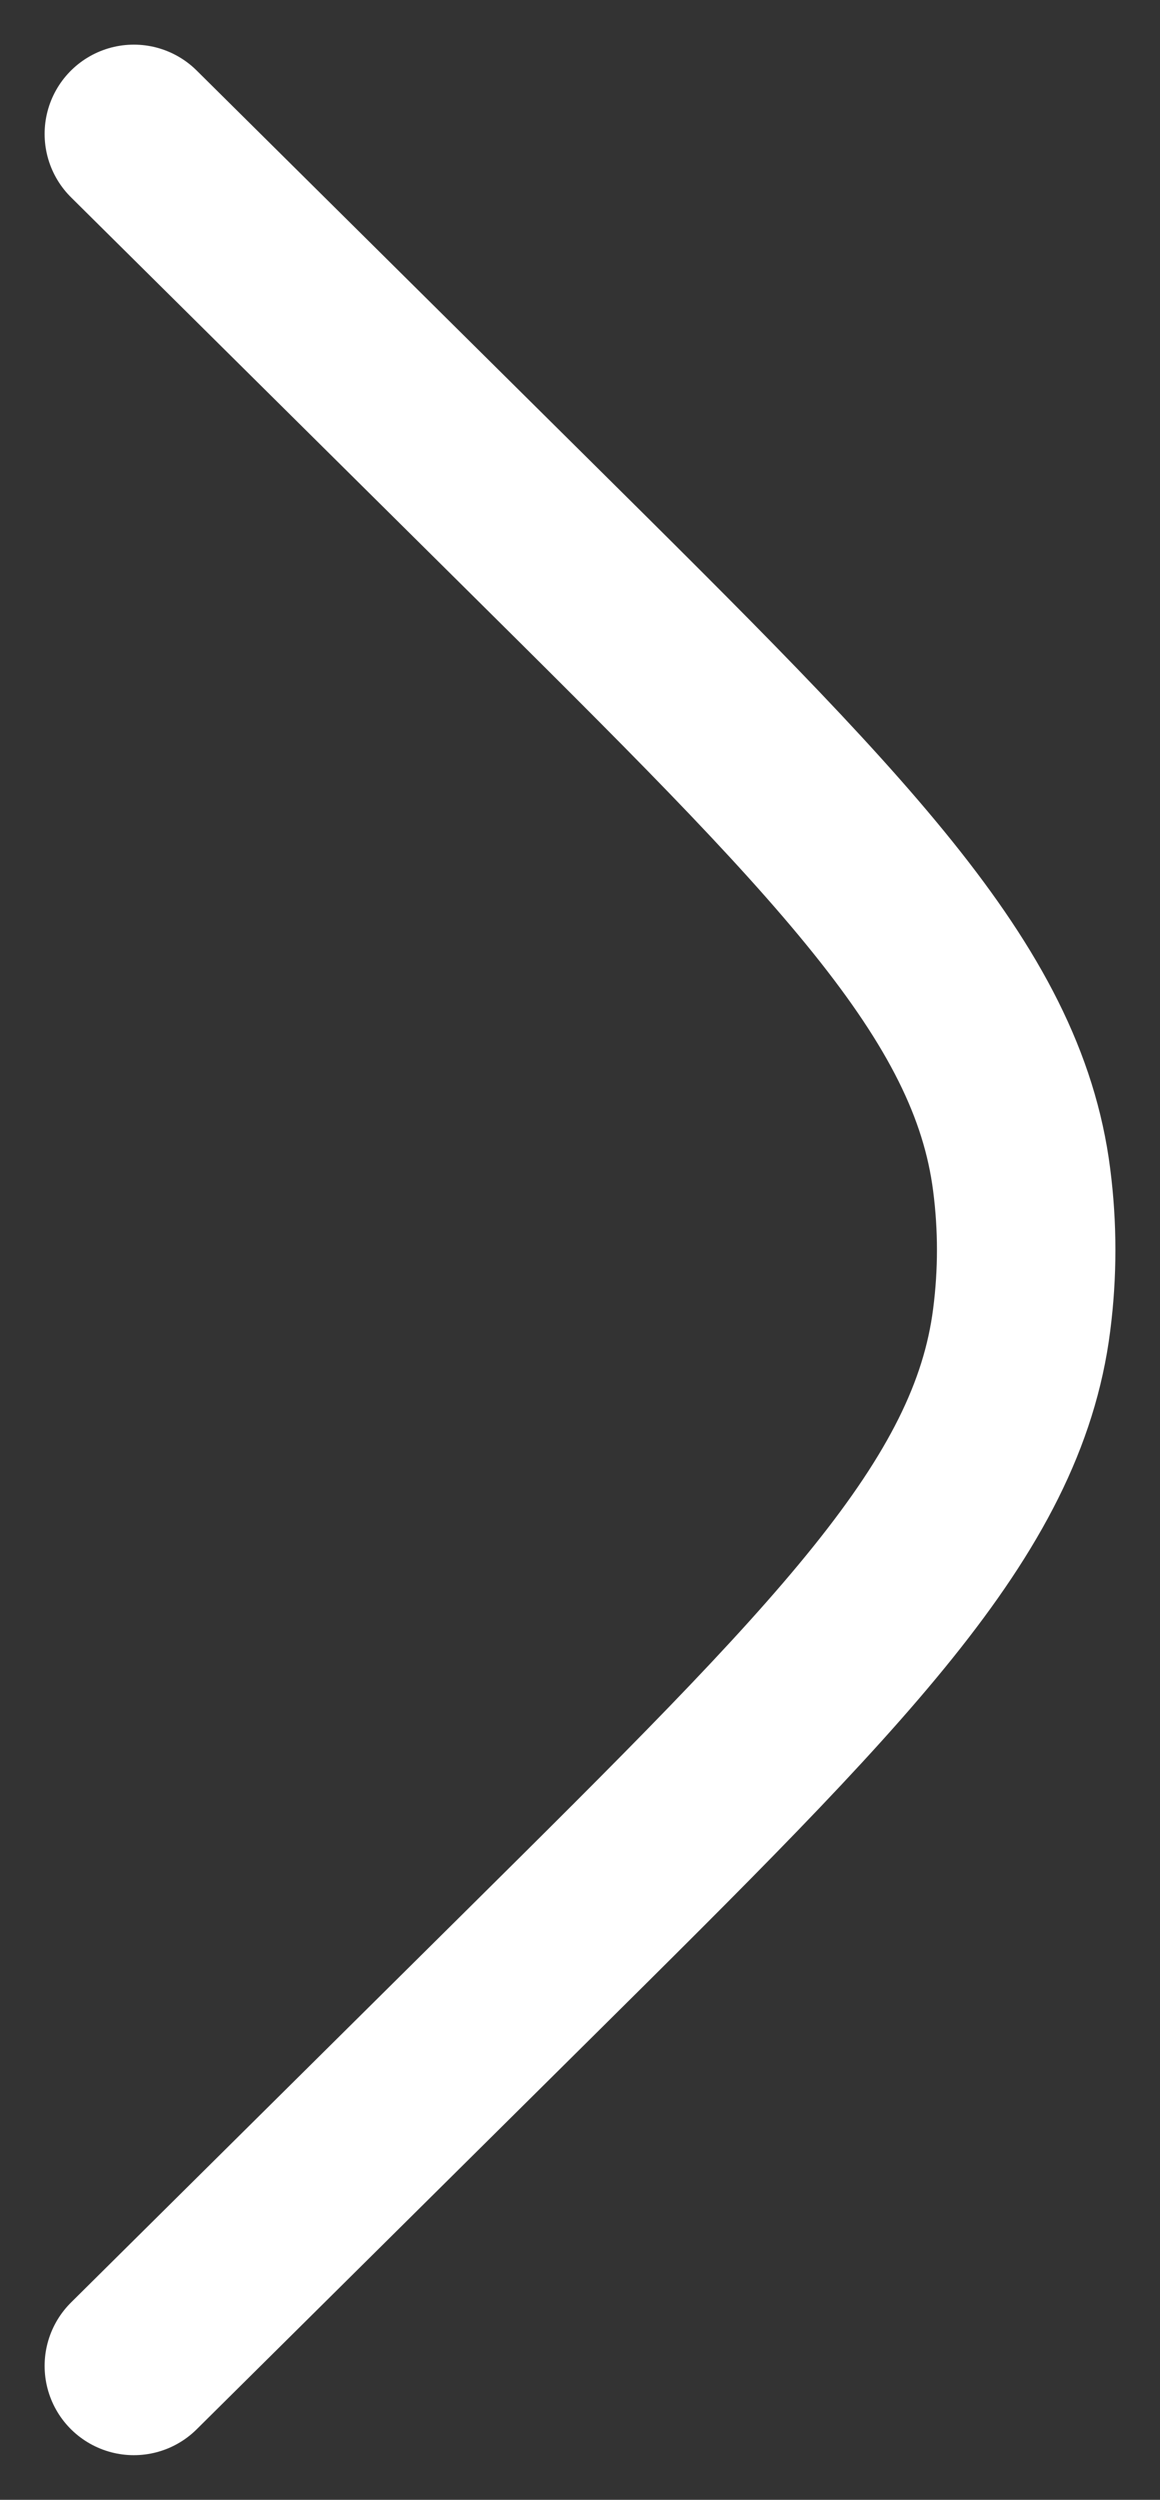 <svg width="13" height="28" viewBox="0 0 13 28" fill="none" xmlns="http://www.w3.org/2000/svg">
<rect x="0" y="0" width="13" height="28" fill="#333333" stroke="none"/>
<path d="M1.5 1.5L5.907 5.868C9.422 9.352 11.18 11.094 11.45 13.217C11.517 13.737 11.517 14.263 11.45 14.783C11.18 16.906 9.422 18.648 5.907 22.132L1.5 26.5" stroke="white" stroke-width="2" stroke-linecap="round"/>
</svg>
